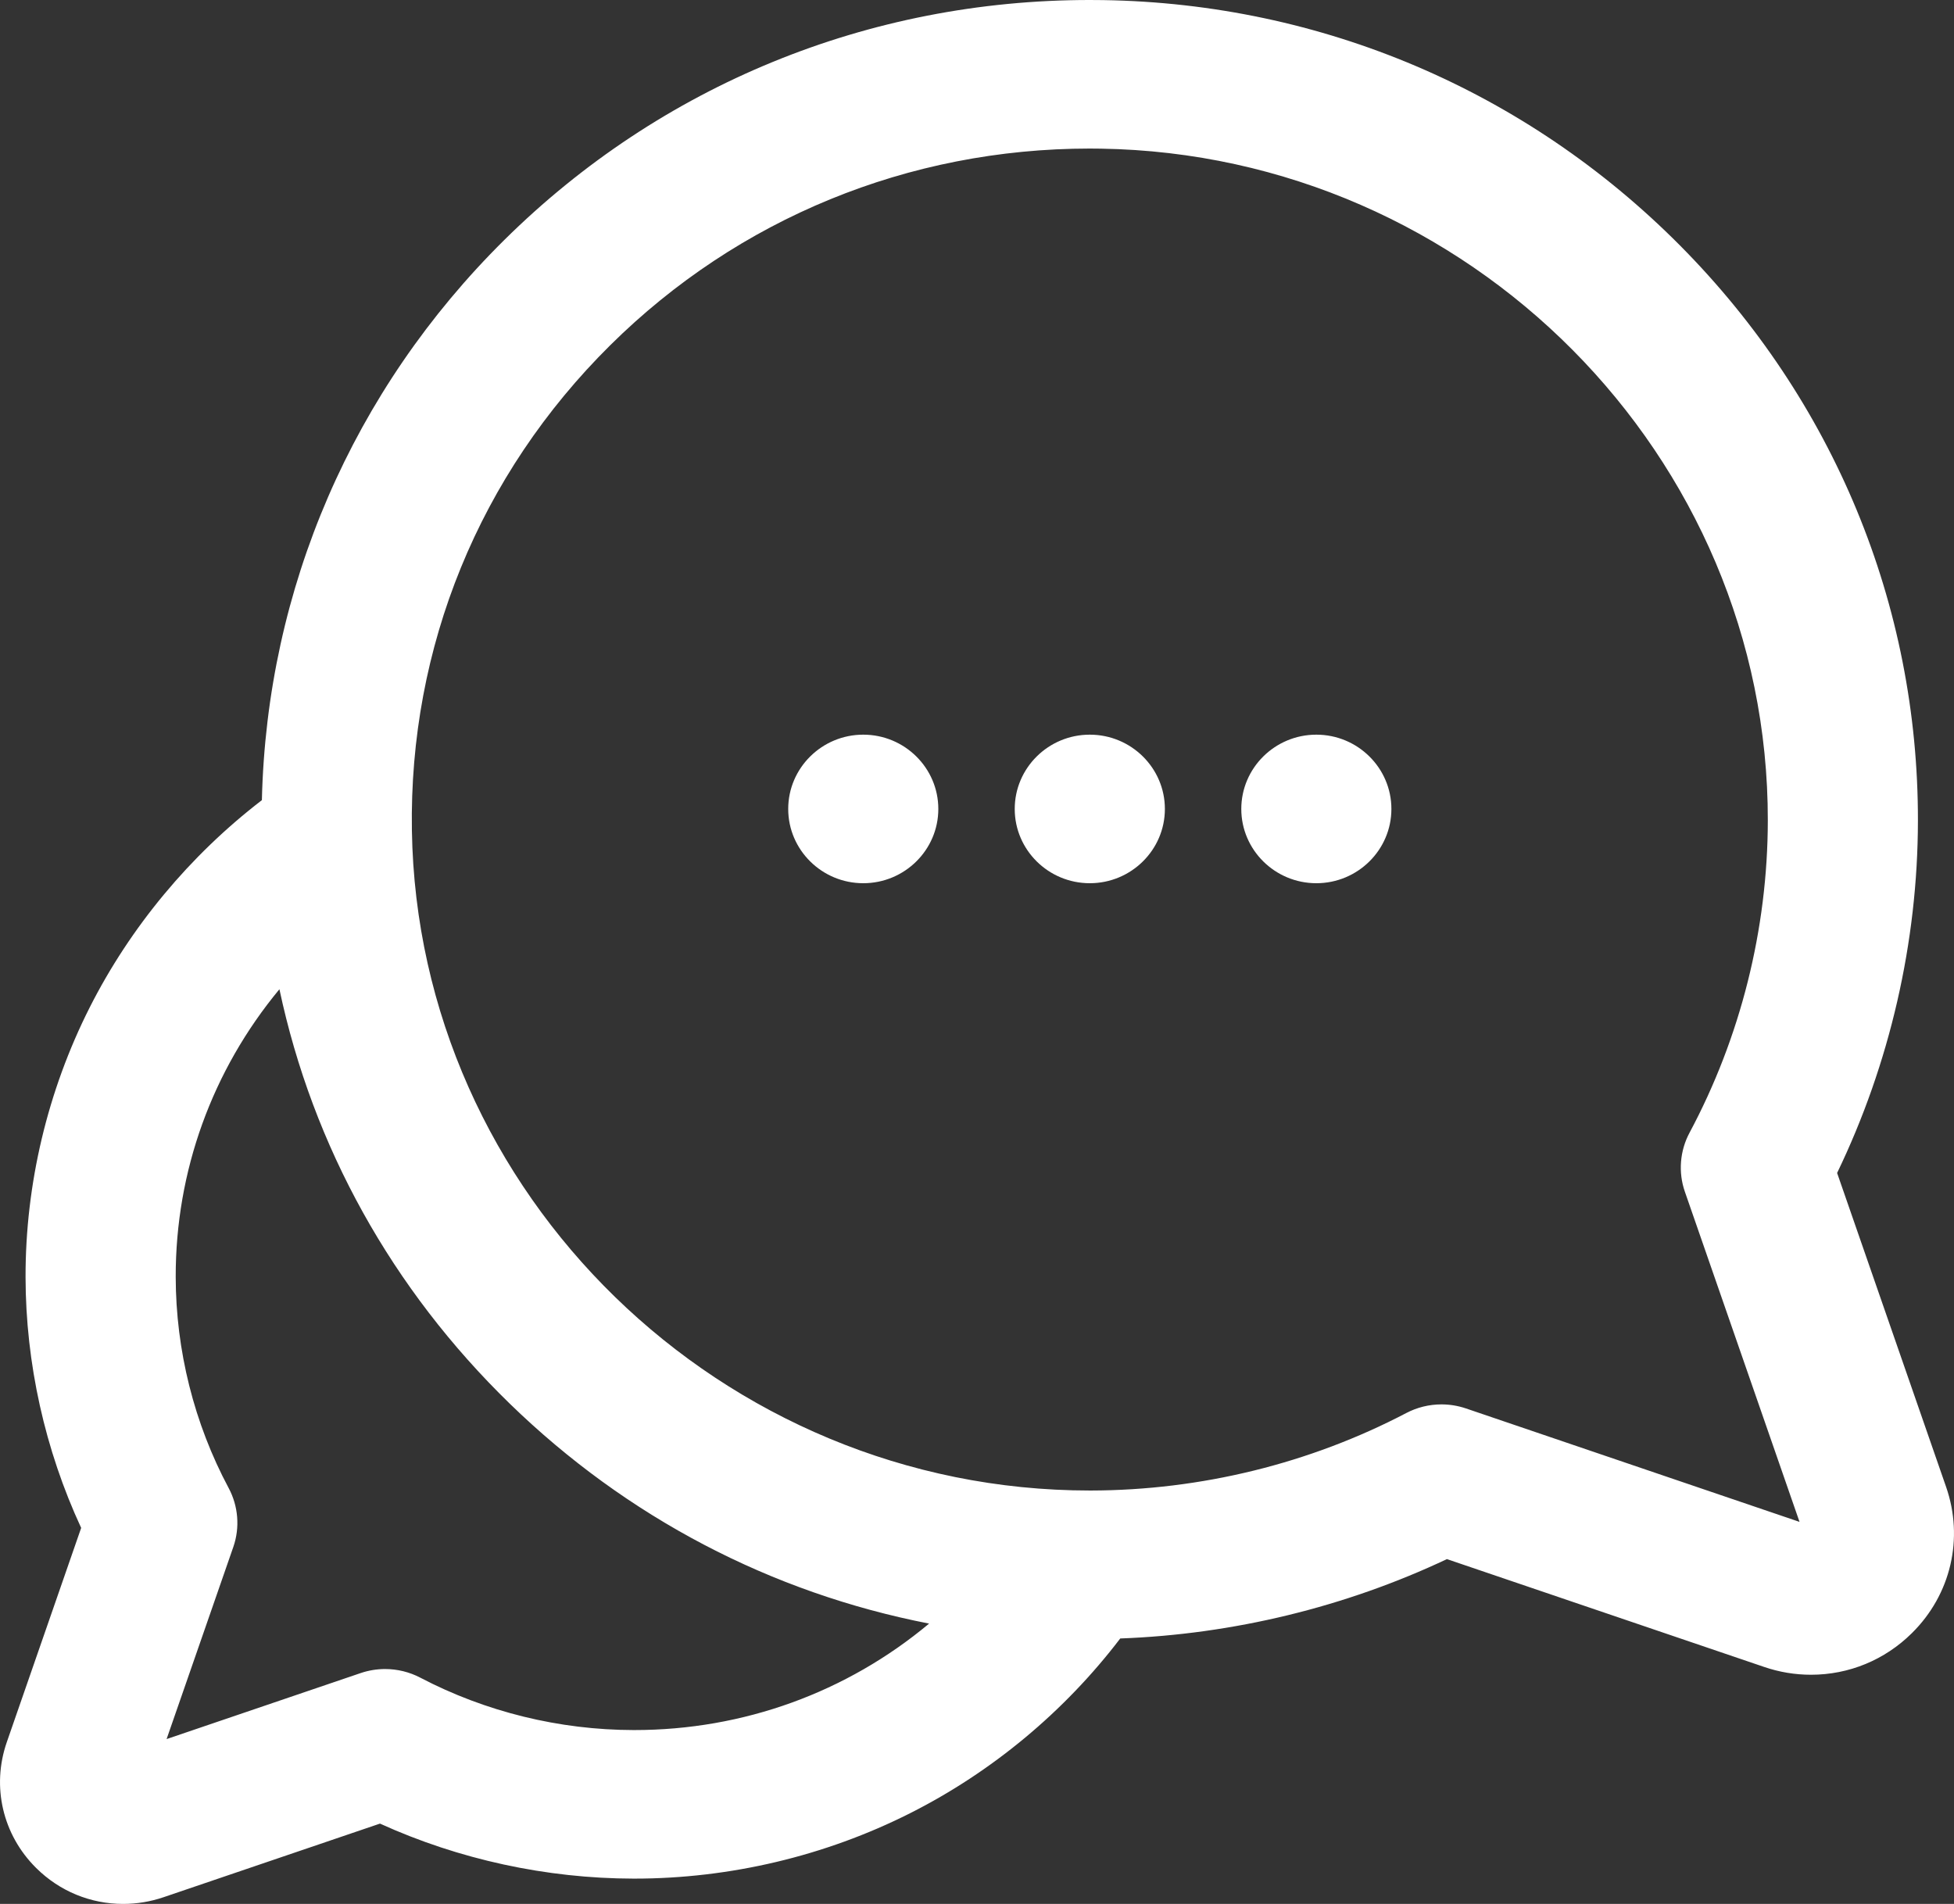 <?xml version="1.0" encoding="UTF-8"?>
<svg width="39px" height="38px" viewBox="0 0 39 38" version="1.1" xmlns="http://www.w3.org/2000/svg" xmlns:xlink="http://www.w3.org/1999/xlink">
    <rect x="0" y="0" width="39" height="38" fill="#333333" stroke="none"/>
    <!-- Generator: sketchtool 53 (72520) - https://sketchapp.com -->
    <title>EE035BD1-7DCA-4D1D-ADEB-54C0ECBA45AC</title>
    <desc>Created with sketchtool.</desc>
    <g id="Page-1" stroke="none" stroke-width="1" fill="none" fill-rule="evenodd">
        <g id="01-Landing-3" transform="translate(-186, -2600)" fill="#FFFFFF">
            <g id="Chart" transform="translate(125, 2353)">
                <path d="M89.77,275.03 C89.936,275.03 90.099,275.057 90.257,275.11 L96.917,277.375 L94.628,270.784 C94.494,270.398 94.528,269.97 94.721,269.609 C95.74,267.703 96.281,265.548 96.284,263.378 C96.295,256.099 90.323,250.082 82.972,249.967 C82.898,249.966 82.824,249.965 82.751,249.965 C79.137,249.965 75.738,251.358 73.182,253.888 C70.569,256.474 69.162,259.914 69.221,263.575 C69.337,270.839 75.407,276.749 82.752,276.749 L82.773,276.749 C84.965,276.745 87.142,276.211 89.069,275.202 C89.284,275.089 89.526,275.03 89.77,275.03 Z M66.577,266.744 C65.234,268.364 64.504,270.377 64.507,272.485 C64.509,273.953 64.875,275.411 65.564,276.7 C65.757,277.061 65.791,277.489 65.657,277.875 L64.325,281.71 L68.2,280.392 C68.357,280.339 68.521,280.312 68.687,280.312 C68.93,280.312 69.173,280.371 69.388,280.484 C70.691,281.166 72.163,281.528 73.646,281.53 L73.661,281.53 C75.835,281.53 77.898,280.78 79.544,279.405 C76.388,278.791 73.508,277.283 71.176,275.017 C68.825,272.731 67.244,269.883 66.577,266.744 Z M63.458,285 C62.806,285 62.189,284.746 61.723,284.284 C61.053,283.621 60.828,282.657 61.136,281.77 L62.62,277.495 C61.897,275.936 61.513,274.209 61.51,272.49 C61.507,270.631 61.95,268.77 62.79,267.108 C63.602,265.503 64.788,264.076 66.227,262.97 C66.325,258.749 68.038,254.785 71.064,251.791 C74.186,248.701 78.335,247 82.749,247 C82.839,247 82.929,247.001 83.019,247.002 C87.376,247.07 91.465,248.811 94.534,251.902 C97.601,254.993 99.287,259.071 99.28,263.383 C99.277,265.805 98.719,268.231 97.667,270.411 L99.842,276.676 C100.2,277.706 99.939,278.825 99.16,279.595 C98.619,280.131 97.904,280.426 97.146,280.426 C96.829,280.426 96.514,280.374 96.21,280.27 L89.879,278.118 C87.857,279.073 85.609,279.62 83.359,279.702 C82.245,281.163 80.797,282.367 79.162,283.191 C77.47,284.044 75.568,284.495 73.661,284.495 L73.643,284.495 C71.905,284.492 70.16,284.113 68.584,283.397 L64.265,284.866 C64.003,284.955 63.732,285 63.458,285 Z M78.23,264.628 C77.404,264.628 76.732,263.963 76.732,263.146 C76.732,262.328 77.404,261.663 78.23,261.663 C79.056,261.663 79.728,262.328 79.728,263.146 C79.728,263.963 79.056,264.628 78.23,264.628 Z M82.751,264.628 C81.925,264.628 81.253,263.963 81.253,263.146 C81.253,262.328 81.925,261.663 82.751,261.663 C83.578,261.663 84.25,262.328 84.25,263.146 C84.25,263.963 83.578,264.628 82.751,264.628 Z M87.273,264.628 C86.447,264.628 85.775,263.963 85.775,263.146 C85.775,262.328 86.447,261.663 87.273,261.663 C88.099,261.663 88.771,262.328 88.771,263.146 C88.771,263.963 88.099,264.628 87.273,264.628 Z" id="Reply"></path>
            </g>
        </g>
    </g>
</svg>
